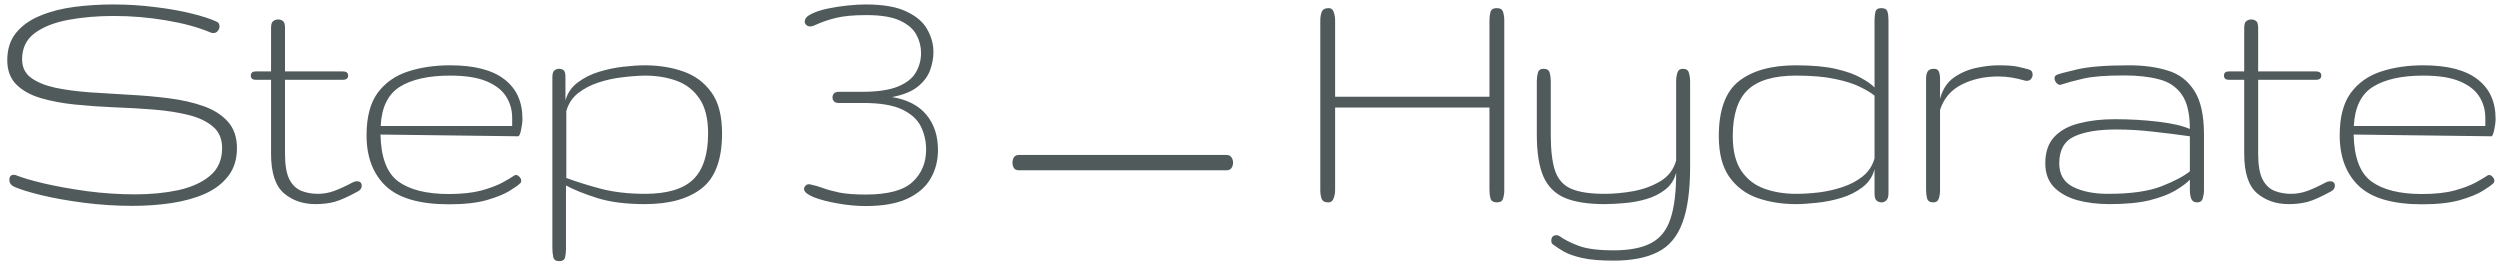 <?xml version="1.0" encoding="UTF-8"?> <svg xmlns="http://www.w3.org/2000/svg" width="210" height="22" viewBox="0 0 210 22" fill="none"><path d="M11.144 17.293C9.757 17.293 8.385 17.205 7.027 17.029C5.68 16.854 4.483 16.639 3.438 16.385C2.403 16.131 1.651 15.896 1.183 15.682C0.919 15.555 0.787 15.364 0.787 15.11C0.787 14.827 0.914 14.685 1.168 14.685C1.236 14.685 1.305 14.7 1.373 14.729C1.881 14.935 2.667 15.164 3.731 15.418C4.796 15.662 5.997 15.877 7.335 16.062C8.683 16.238 10.025 16.326 11.363 16.326C12.662 16.326 13.863 16.209 14.967 15.975C16.08 15.73 16.974 15.325 17.648 14.759C18.321 14.192 18.658 13.421 18.658 12.444C18.658 11.673 18.404 11.072 17.896 10.643C17.389 10.203 16.705 9.876 15.846 9.661C14.986 9.446 14.02 9.295 12.945 9.207C11.881 9.119 10.777 9.056 9.635 9.017C8.492 8.968 7.384 8.89 6.31 8.782C5.245 8.675 4.283 8.494 3.424 8.24C2.564 7.986 1.881 7.605 1.373 7.098C0.865 6.59 0.611 5.911 0.611 5.062C0.611 4.124 0.86 3.353 1.358 2.747C1.866 2.132 2.545 1.653 3.395 1.312C4.244 0.96 5.196 0.716 6.251 0.579C7.306 0.442 8.385 0.374 9.488 0.374C10.699 0.374 11.876 0.447 13.019 0.594C14.161 0.73 15.187 0.911 16.095 1.136C17.003 1.36 17.706 1.59 18.204 1.824C18.36 1.893 18.439 2.024 18.439 2.22C18.439 2.356 18.39 2.483 18.292 2.601C18.204 2.718 18.077 2.776 17.911 2.776C17.814 2.776 17.73 2.757 17.662 2.718C16.637 2.288 15.396 1.951 13.941 1.707C12.486 1.463 11.021 1.341 9.547 1.341C8.199 1.341 6.939 1.448 5.768 1.663C4.596 1.878 3.648 2.249 2.926 2.776C2.213 3.304 1.856 4.036 1.856 4.974C1.856 5.647 2.11 6.17 2.618 6.541C3.126 6.912 3.81 7.19 4.669 7.376C5.528 7.552 6.49 7.679 7.555 7.757C8.629 7.825 9.737 7.894 10.88 7.962C12.023 8.021 13.126 8.118 14.19 8.255C15.265 8.392 16.231 8.611 17.091 8.914C17.95 9.217 18.634 9.651 19.142 10.218C19.649 10.784 19.903 11.526 19.903 12.444C19.903 13.382 19.659 14.163 19.171 14.788C18.692 15.413 18.038 15.911 17.208 16.282C16.378 16.644 15.44 16.902 14.396 17.059C13.351 17.215 12.267 17.293 11.144 17.293ZM26.504 17.146C25.449 17.146 24.561 16.839 23.838 16.224C23.125 15.599 22.769 14.495 22.769 12.913V6.702H21.48C21.206 6.702 21.069 6.585 21.069 6.351C21.069 6.116 21.206 5.999 21.48 5.999H22.769V2.352C22.769 2.039 22.832 1.844 22.959 1.766C23.086 1.678 23.218 1.634 23.355 1.634C23.52 1.634 23.657 1.678 23.765 1.766C23.882 1.844 23.94 2.039 23.94 2.352V5.999H28.804C29.097 5.999 29.243 6.116 29.243 6.351C29.243 6.585 29.097 6.702 28.804 6.702H23.94V12.913C23.94 13.86 24.062 14.578 24.307 15.066C24.561 15.545 24.898 15.867 25.317 16.033C25.737 16.199 26.201 16.282 26.709 16.282C27.178 16.282 27.637 16.199 28.086 16.033C28.535 15.867 29.053 15.628 29.639 15.315C29.756 15.257 29.868 15.227 29.976 15.227C30.249 15.227 30.386 15.354 30.386 15.608C30.386 15.804 30.278 15.96 30.064 16.077C29.243 16.526 28.589 16.819 28.101 16.956C27.612 17.083 27.08 17.146 26.504 17.146ZM37.704 17.161C35.263 17.161 33.5 16.653 32.416 15.638C31.332 14.612 30.79 13.187 30.79 11.36C30.79 9.847 31.098 8.665 31.713 7.815C32.338 6.966 33.183 6.365 34.247 6.014C35.312 5.662 36.498 5.486 37.807 5.486C39.838 5.486 41.356 5.877 42.362 6.658C43.378 7.43 43.886 8.538 43.886 9.983C43.886 10.247 43.847 10.56 43.769 10.921C43.69 11.273 43.612 11.448 43.534 11.448L31.962 11.302C32.001 13.226 32.499 14.539 33.456 15.242C34.423 15.945 35.834 16.297 37.69 16.297C38.783 16.297 39.696 16.199 40.429 16.004C41.171 15.799 41.767 15.574 42.216 15.33C42.675 15.076 43.012 14.876 43.227 14.729C43.256 14.71 43.295 14.7 43.344 14.7C43.451 14.7 43.549 14.754 43.637 14.861C43.734 14.959 43.783 15.066 43.783 15.184C43.783 15.291 43.734 15.379 43.637 15.447C43.529 15.555 43.251 15.75 42.802 16.033C42.362 16.307 41.723 16.565 40.883 16.81C40.053 17.044 38.993 17.161 37.704 17.161ZM31.977 10.584H43.022V9.896C43.022 9.241 42.855 8.65 42.523 8.123C42.191 7.586 41.645 7.156 40.883 6.834C40.121 6.512 39.096 6.351 37.807 6.351C36 6.351 34.594 6.663 33.588 7.288C32.592 7.913 32.055 9.012 31.977 10.584ZM46.971 21.936C46.688 21.936 46.522 21.819 46.473 21.585C46.424 21.36 46.399 21.106 46.399 20.823V6.497C46.399 6.185 46.458 5.989 46.575 5.911C46.692 5.823 46.819 5.779 46.956 5.779C47.122 5.779 47.254 5.823 47.352 5.911C47.449 5.989 47.498 6.185 47.498 6.497V8.431C47.674 7.806 48.02 7.303 48.538 6.922C49.056 6.531 49.651 6.233 50.325 6.028C50.999 5.823 51.678 5.682 52.361 5.604C53.055 5.525 53.655 5.486 54.163 5.486C55.335 5.486 56.409 5.657 57.386 5.999C58.372 6.341 59.163 6.927 59.759 7.757C60.355 8.577 60.652 9.725 60.652 11.199C60.652 13.387 60.086 14.925 58.953 15.813C57.83 16.702 56.233 17.146 54.163 17.146C52.581 17.146 51.248 16.976 50.164 16.634C49.08 16.292 48.206 15.94 47.542 15.579V20.911C47.542 21.165 47.518 21.399 47.469 21.614C47.42 21.829 47.254 21.936 46.971 21.936ZM54.163 16.282C56.038 16.282 57.391 15.882 58.221 15.081C59.06 14.271 59.48 12.977 59.48 11.199C59.48 9.969 59.241 9.002 58.763 8.299C58.284 7.586 57.645 7.083 56.844 6.79C56.043 6.497 55.149 6.351 54.163 6.351C53.577 6.36 52.938 6.409 52.244 6.497C51.56 6.575 50.897 6.722 50.252 6.937C49.607 7.151 49.041 7.449 48.553 7.83C48.074 8.211 47.747 8.709 47.571 9.324V14.949C48.411 15.262 49.378 15.565 50.472 15.857C51.575 16.141 52.806 16.282 54.163 16.282ZM72.726 17.308C71.954 17.308 71.168 17.234 70.367 17.088C69.566 16.951 68.893 16.775 68.346 16.561C67.809 16.336 67.54 16.106 67.54 15.872C67.54 15.765 67.589 15.667 67.686 15.579C67.784 15.481 67.911 15.452 68.067 15.491C68.409 15.56 68.766 15.662 69.137 15.799C69.508 15.935 69.972 16.062 70.528 16.18C71.095 16.287 71.827 16.341 72.726 16.341C74.591 16.341 75.899 15.989 76.651 15.286C77.413 14.583 77.794 13.675 77.794 12.562C77.794 11.868 77.647 11.224 77.355 10.628C77.061 10.032 76.534 9.554 75.772 9.192C75.011 8.831 73.927 8.65 72.52 8.65H70.44C70.265 8.65 70.133 8.602 70.045 8.504C69.967 8.406 69.928 8.299 69.928 8.182C69.928 8.064 69.967 7.957 70.045 7.859C70.133 7.762 70.265 7.713 70.44 7.713H72.389C73.707 7.713 74.728 7.562 75.45 7.259C76.173 6.956 76.671 6.556 76.944 6.058C77.228 5.56 77.369 5.022 77.369 4.446C77.369 3.919 77.242 3.416 76.988 2.938C76.734 2.449 76.275 2.049 75.611 1.736C74.947 1.424 74 1.268 72.769 1.268C71.715 1.268 70.87 1.346 70.235 1.502C69.61 1.648 69.015 1.854 68.448 2.117C68.311 2.186 68.185 2.22 68.067 2.22C67.921 2.22 67.804 2.176 67.716 2.088C67.638 2 67.599 1.907 67.599 1.81C67.599 1.565 67.779 1.355 68.141 1.18C68.502 0.994 68.956 0.843 69.503 0.726C70.06 0.608 70.626 0.521 71.202 0.462C71.778 0.403 72.286 0.374 72.726 0.374C74.19 0.374 75.333 0.574 76.153 0.975C76.983 1.365 77.564 1.868 77.897 2.483C78.238 3.089 78.409 3.719 78.409 4.373C78.409 4.891 78.311 5.408 78.116 5.926C77.921 6.443 77.569 6.902 77.061 7.303C76.564 7.693 75.856 7.977 74.938 8.152C76.217 8.367 77.179 8.865 77.823 9.646C78.468 10.428 78.79 11.414 78.79 12.605C78.79 13.484 78.585 14.28 78.175 14.993C77.765 15.706 77.11 16.273 76.212 16.692C75.323 17.102 74.161 17.308 72.726 17.308ZM85.59 14.305C85.394 14.305 85.253 14.241 85.165 14.114C85.087 13.977 85.048 13.826 85.048 13.66C85.048 13.494 85.087 13.348 85.165 13.221C85.253 13.084 85.394 13.016 85.59 13.016H103.021C103.217 13.016 103.358 13.084 103.446 13.221C103.534 13.348 103.578 13.494 103.578 13.66C103.578 13.826 103.534 13.977 103.446 14.114C103.358 14.241 103.217 14.305 103.021 14.305H85.59ZM111.579 17C111.276 17 111.086 16.893 111.008 16.678C110.939 16.463 110.905 16.229 110.905 15.975V1.707C110.905 1.453 110.944 1.219 111.022 1.004C111.11 0.789 111.306 0.682 111.608 0.682C111.823 0.682 111.965 0.794 112.033 1.019C112.111 1.233 112.15 1.463 112.15 1.707V8.123H125.114V1.707C125.114 1.453 125.144 1.219 125.202 1.004C125.271 0.789 125.446 0.682 125.729 0.682C126.022 0.682 126.198 0.789 126.257 1.004C126.325 1.219 126.359 1.453 126.359 1.707V15.975C126.359 16.229 126.325 16.463 126.257 16.678C126.198 16.893 126.027 17 125.744 17C125.451 17 125.271 16.893 125.202 16.678C125.144 16.463 125.114 16.229 125.114 15.975V9.031H112.15V15.975C112.15 16.219 112.106 16.453 112.019 16.678C111.94 16.893 111.794 17 111.579 17ZM135.538 21.893C134.444 21.893 133.57 21.819 132.916 21.673C132.262 21.526 131.744 21.346 131.363 21.131C130.992 20.916 130.68 20.711 130.426 20.516C130.348 20.447 130.309 20.355 130.309 20.237C130.309 19.915 130.46 19.754 130.763 19.754C130.841 19.754 130.924 19.783 131.012 19.842C131.383 20.115 131.9 20.379 132.564 20.633C133.238 20.896 134.229 21.028 135.538 21.028C136.886 21.028 137.94 20.823 138.702 20.413C139.464 20.013 140.001 19.339 140.313 18.392C140.636 17.444 140.797 16.15 140.797 14.51C140.641 15.105 140.333 15.579 139.874 15.931C139.425 16.282 138.897 16.546 138.292 16.722C137.696 16.898 137.086 17.01 136.461 17.059C135.846 17.117 135.289 17.146 134.791 17.146C133.395 17.146 132.276 16.971 131.437 16.619C130.606 16.258 130.006 15.652 129.635 14.803C129.273 13.953 129.093 12.796 129.093 11.331V6.834C129.093 6.58 129.122 6.341 129.181 6.116C129.239 5.892 129.4 5.779 129.664 5.779C129.947 5.779 130.118 5.892 130.177 6.116C130.235 6.341 130.265 6.58 130.265 6.834V11.331C130.265 12.601 130.382 13.597 130.616 14.319C130.86 15.042 131.305 15.55 131.949 15.843C132.604 16.136 133.551 16.282 134.791 16.282C135.543 16.282 136.339 16.209 137.179 16.062C138.028 15.906 138.79 15.628 139.464 15.227C140.138 14.827 140.582 14.246 140.797 13.484V6.834C140.797 6.58 140.831 6.341 140.899 6.116C140.968 5.892 141.119 5.779 141.354 5.779C141.637 5.779 141.808 5.892 141.866 6.116C141.935 6.341 141.969 6.58 141.969 6.834V14.026C141.969 16.028 141.749 17.601 141.31 18.743C140.88 19.895 140.191 20.706 139.244 21.175C138.307 21.653 137.071 21.893 135.538 21.893ZM150.869 17.146C149.697 17.146 148.618 16.976 147.632 16.634C146.655 16.292 145.869 15.706 145.273 14.876C144.678 14.046 144.38 12.898 144.38 11.434C144.38 9.246 144.941 7.708 146.064 6.819C147.197 5.931 148.799 5.486 150.869 5.486C152.236 5.486 153.359 5.589 154.238 5.794C155.117 5.999 155.811 6.248 156.318 6.541C156.836 6.824 157.217 7.093 157.461 7.347V1.722C157.461 1.458 157.485 1.219 157.534 1.004C157.583 0.789 157.749 0.682 158.032 0.682C158.315 0.682 158.486 0.779 158.545 0.975C158.604 1.17 158.633 1.409 158.633 1.692V16.209C158.633 16.521 158.569 16.731 158.442 16.839C158.325 16.946 158.198 17 158.062 17C157.896 17 157.754 16.951 157.637 16.854C157.52 16.756 157.461 16.551 157.461 16.238V14.202C157.305 14.827 156.968 15.335 156.45 15.726C155.942 16.116 155.352 16.414 154.678 16.619C154.004 16.824 153.325 16.961 152.642 17.029C151.958 17.107 151.367 17.146 150.869 17.146ZM150.869 16.282C151.455 16.282 152.09 16.243 152.773 16.165C153.467 16.077 154.136 15.926 154.78 15.711C155.425 15.496 155.986 15.198 156.465 14.817C156.953 14.427 157.285 13.924 157.461 13.309V8.035C157.168 7.791 156.753 7.542 156.216 7.288C155.688 7.024 154.99 6.805 154.121 6.629C153.262 6.443 152.178 6.351 150.869 6.351C148.994 6.351 147.637 6.756 146.797 7.566C145.967 8.367 145.552 9.656 145.552 11.434C145.552 12.664 145.791 13.636 146.27 14.349C146.748 15.052 147.388 15.55 148.188 15.843C148.999 16.136 149.893 16.282 150.869 16.282ZM162.392 17C162.118 17 161.947 16.893 161.879 16.678C161.82 16.463 161.791 16.229 161.791 15.975V6.6C161.791 6.375 161.83 6.185 161.908 6.028C161.996 5.862 162.177 5.779 162.45 5.779C162.665 5.779 162.802 5.857 162.86 6.014C162.929 6.17 162.963 6.365 162.963 6.6V8.299C163.178 7.498 163.573 6.897 164.149 6.497C164.735 6.097 165.37 5.828 166.054 5.691C166.737 5.555 167.333 5.486 167.841 5.486C168.593 5.486 169.145 5.525 169.496 5.604C169.848 5.682 170.16 5.76 170.434 5.838C170.639 5.896 170.741 6.043 170.741 6.277C170.741 6.404 170.697 6.521 170.609 6.629C170.531 6.736 170.409 6.79 170.243 6.79C170.204 6.79 170.175 6.79 170.155 6.79C170.146 6.78 170.116 6.771 170.067 6.761C169.687 6.653 169.32 6.57 168.969 6.512C168.617 6.453 168.241 6.424 167.841 6.424C166.688 6.424 165.663 6.653 164.765 7.112C163.876 7.562 163.275 8.27 162.963 9.236V15.975C162.963 16.229 162.929 16.463 162.86 16.678C162.792 16.893 162.636 17 162.392 17ZM177.195 17.146C176.199 17.146 175.291 17.034 174.471 16.81C173.66 16.575 173.011 16.209 172.522 15.711C172.044 15.203 171.805 14.539 171.805 13.719C171.805 12.762 172.063 12.015 172.581 11.477C173.099 10.94 173.797 10.565 174.676 10.35C175.555 10.125 176.541 10.013 177.635 10.013C178.885 10.013 180.091 10.081 181.253 10.218C182.425 10.354 183.323 10.56 183.948 10.833C183.948 9.534 183.719 8.567 183.26 7.933C182.811 7.288 182.171 6.863 181.341 6.658C180.521 6.443 179.554 6.336 178.44 6.336C176.917 6.336 175.774 6.424 175.013 6.6C174.251 6.775 173.636 6.941 173.167 7.098C173.108 7.117 173.069 7.127 173.05 7.127C172.933 7.127 172.825 7.068 172.728 6.951C172.63 6.824 172.581 6.697 172.581 6.57C172.581 6.443 172.64 6.351 172.757 6.292C172.923 6.214 173.484 6.062 174.441 5.838C175.398 5.604 176.873 5.486 178.865 5.486C180.066 5.486 181.141 5.633 182.088 5.926C183.035 6.209 183.777 6.771 184.314 7.61C184.861 8.44 185.135 9.676 185.135 11.316V15.975C185.135 16.199 185.101 16.429 185.032 16.663C184.974 16.888 184.808 17 184.534 17C184.31 17 184.153 16.898 184.065 16.692C183.987 16.487 183.948 16.229 183.948 15.916V15.096C183.665 15.389 183.25 15.696 182.703 16.019C182.166 16.331 181.453 16.6 180.564 16.824C179.676 17.039 178.553 17.146 177.195 17.146ZM177.078 16.282C179.002 16.282 180.506 16.067 181.59 15.638C182.674 15.208 183.46 14.793 183.948 14.393V11.448C183.001 11.312 181.99 11.185 180.916 11.067C179.852 10.94 178.797 10.877 177.752 10.877C176.248 10.877 175.076 11.072 174.236 11.463C173.396 11.854 172.977 12.605 172.977 13.719C172.977 14.646 173.362 15.306 174.134 15.696C174.905 16.087 175.887 16.282 177.078 16.282ZM192.248 17.146C191.193 17.146 190.305 16.839 189.582 16.224C188.869 15.599 188.513 14.495 188.513 12.913V6.702H187.224C186.95 6.702 186.813 6.585 186.813 6.351C186.813 6.116 186.95 5.999 187.224 5.999H188.513V2.352C188.513 2.039 188.576 1.844 188.703 1.766C188.83 1.678 188.962 1.634 189.099 1.634C189.265 1.634 189.401 1.678 189.509 1.766C189.626 1.844 189.685 2.039 189.685 2.352V5.999H194.548C194.841 5.999 194.987 6.116 194.987 6.351C194.987 6.585 194.841 6.702 194.548 6.702H189.685V12.913C189.685 13.86 189.807 14.578 190.051 15.066C190.305 15.545 190.642 15.867 191.062 16.033C191.481 16.199 191.945 16.282 192.453 16.282C192.922 16.282 193.381 16.199 193.83 16.033C194.279 15.867 194.797 15.628 195.383 15.315C195.5 15.257 195.612 15.227 195.72 15.227C195.993 15.227 196.13 15.354 196.13 15.608C196.13 15.804 196.022 15.96 195.808 16.077C194.987 16.526 194.333 16.819 193.845 16.956C193.356 17.083 192.824 17.146 192.248 17.146ZM203.448 17.161C201.007 17.161 199.244 16.653 198.16 15.638C197.076 14.612 196.534 13.187 196.534 11.36C196.534 9.847 196.842 8.665 197.457 7.815C198.082 6.966 198.927 6.365 199.991 6.014C201.056 5.662 202.242 5.486 203.551 5.486C205.582 5.486 207.101 5.877 208.106 6.658C209.122 7.43 209.63 8.538 209.63 9.983C209.63 10.247 209.591 10.56 209.513 10.921C209.435 11.273 209.356 11.448 209.278 11.448L197.706 11.302C197.745 13.226 198.243 14.539 199.2 15.242C200.167 15.945 201.578 16.297 203.434 16.297C204.527 16.297 205.44 16.199 206.173 16.004C206.915 15.799 207.511 15.574 207.96 15.33C208.419 15.076 208.756 14.876 208.971 14.729C209 14.71 209.039 14.7 209.088 14.7C209.195 14.7 209.293 14.754 209.381 14.861C209.479 14.959 209.527 15.066 209.527 15.184C209.527 15.291 209.479 15.379 209.381 15.447C209.273 15.555 208.995 15.75 208.546 16.033C208.106 16.307 207.467 16.565 206.627 16.81C205.797 17.044 204.737 17.161 203.448 17.161ZM197.721 10.584H208.766V9.896C208.766 9.241 208.6 8.65 208.268 8.123C207.936 7.586 207.389 7.156 206.627 6.834C205.865 6.512 204.84 6.351 203.551 6.351C201.744 6.351 200.338 6.663 199.332 7.288C198.336 7.913 197.799 9.012 197.721 10.584Z" fill="#505A5B"></path></svg> 